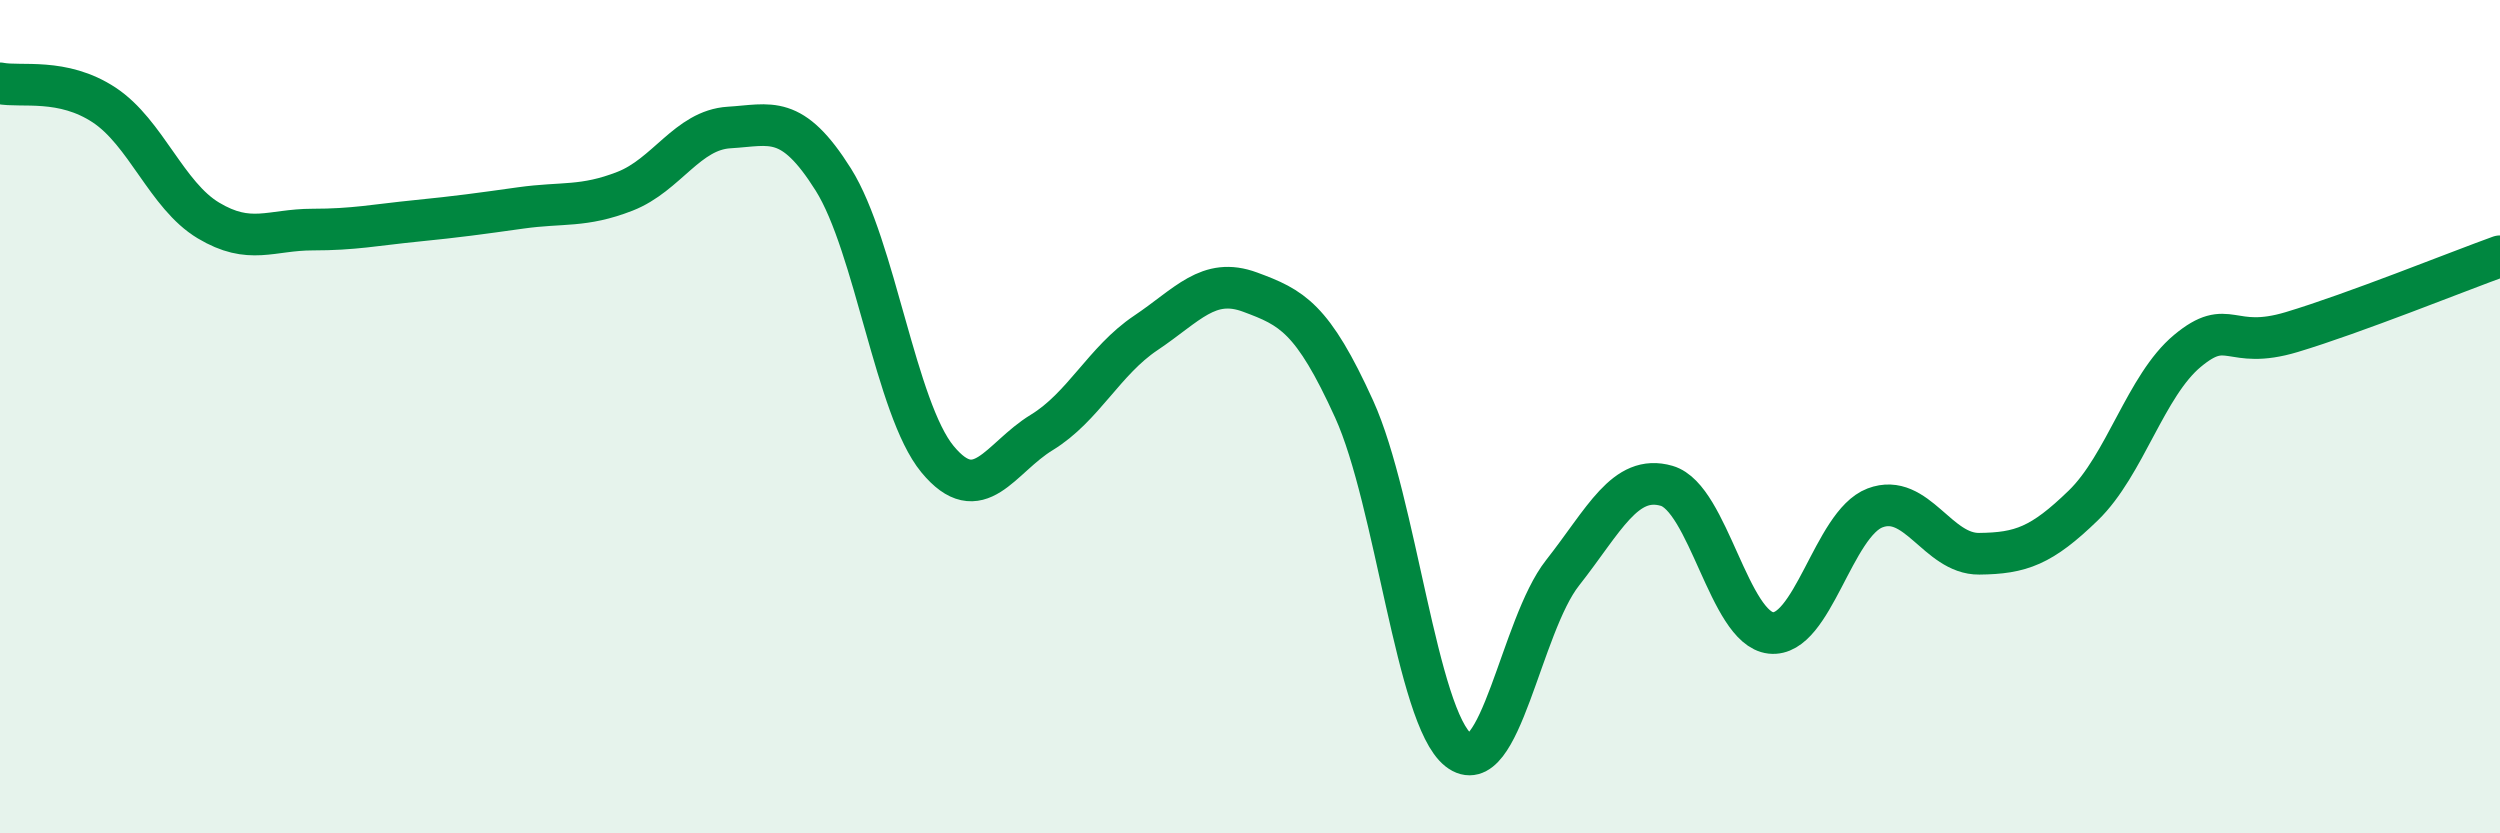 
    <svg width="60" height="20" viewBox="0 0 60 20" xmlns="http://www.w3.org/2000/svg">
      <path
        d="M 0,2 C 0.5,2.1 1.5,1.86 2.5,2.52 C 3.5,3.18 4,4.69 5,5.29 C 6,5.89 6.5,5.51 7.5,5.51 C 8.5,5.51 9,5.4 10,5.3 C 11,5.2 11.5,5.13 12.5,4.99 C 13.5,4.85 14,4.98 15,4.59 C 16,4.2 16.5,3.12 17.5,3.06 C 18.5,3 19,2.72 20,4.31 C 21,5.9 21.5,9.81 22.5,11.02 C 23.5,12.23 24,10.99 25,10.38 C 26,9.77 26.5,8.66 27.5,7.99 C 28.5,7.32 29,6.64 30,7.01 C 31,7.38 31.5,7.62 32.5,9.82 C 33.5,12.02 34,17.21 35,18 C 36,18.79 36.5,15.02 37.5,13.75 C 38.5,12.48 39,11.37 40,11.66 C 41,11.95 41.5,15.08 42.5,15.19 C 43.5,15.3 44,12.57 45,12.19 C 46,11.81 46.5,13.3 47.5,13.29 C 48.5,13.28 49,13.1 50,12.13 C 51,11.16 51.5,9.25 52.5,8.42 C 53.5,7.59 53.5,8.42 55,7.97 C 56.5,7.52 59,6.51 60,6.15L60 20L0 20Z"
        fill="#008740"
        opacity="0.1"
        stroke-linecap="round"
        stroke-linejoin="round"
      />
      <path
        d="M 0,2 C 0.5,2.1 1.5,1.86 2.5,2.52 C 3.5,3.18 4,4.69 5,5.29 C 6,5.89 6.5,5.51 7.5,5.51 C 8.5,5.51 9,5.4 10,5.3 C 11,5.2 11.5,5.13 12.5,4.99 C 13.5,4.85 14,4.98 15,4.59 C 16,4.2 16.5,3.12 17.5,3.06 C 18.5,3 19,2.72 20,4.31 C 21,5.9 21.5,9.81 22.5,11.02 C 23.5,12.23 24,10.99 25,10.38 C 26,9.77 26.5,8.66 27.5,7.99 C 28.5,7.32 29,6.64 30,7.01 C 31,7.38 31.5,7.62 32.5,9.82 C 33.5,12.02 34,17.21 35,18 C 36,18.79 36.5,15.02 37.5,13.75 C 38.5,12.48 39,11.37 40,11.66 C 41,11.95 41.5,15.08 42.5,15.19 C 43.5,15.3 44,12.57 45,12.19 C 46,11.81 46.5,13.3 47.5,13.29 C 48.5,13.28 49,13.1 50,12.13 C 51,11.16 51.5,9.25 52.5,8.42 C 53.5,7.59 53.5,8.42 55,7.97 C 56.5,7.52 59,6.51 60,6.15"
        stroke="#008740"
        stroke-width="1"
        fill="none"
        stroke-linecap="round"
        stroke-linejoin="round"
      />
    </svg>
  